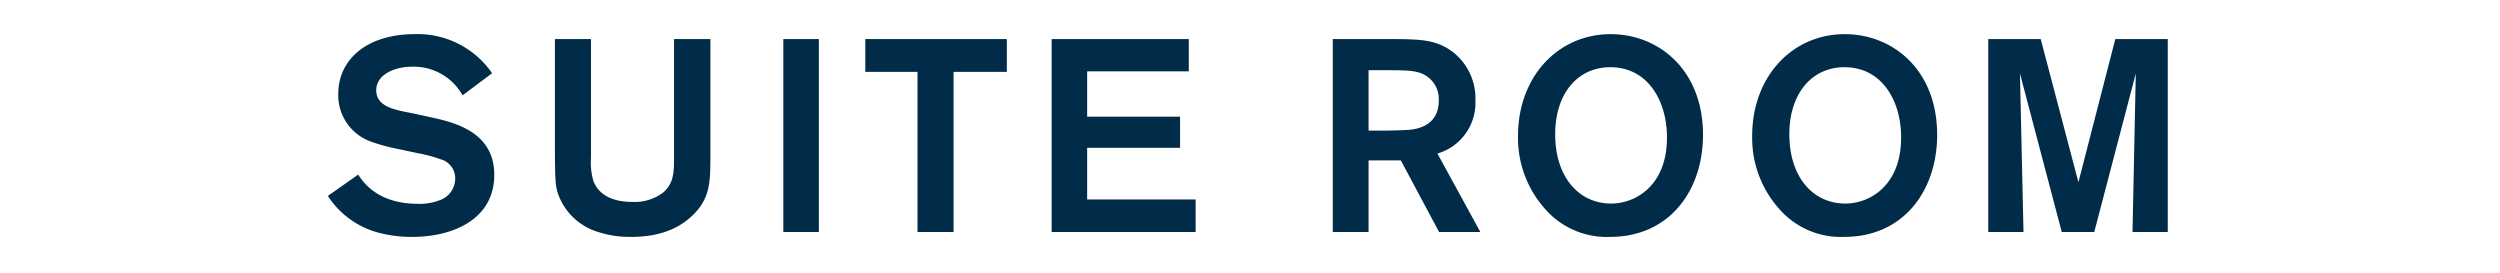 <svg xmlns="http://www.w3.org/2000/svg" width="366" height="40" viewBox="0 0 366 40">
  <g id="ttl-suite-sp" transform="translate(-564 -529)">
    <rect id="長方形_35" data-name="長方形 35" width="366" height="40" transform="translate(564 529)" fill="none"/>
    <path id="パス_814" data-name="パス 814" d="M46.2,22.72a12.7,12.7,0,0,0,7.32,5.36,18.933,18.933,0,0,0,5.04.64c6,0,12-2.6,12-9.08,0-6.04-5.36-7.6-9.16-8.4l-2.92-.64c-2.56-.48-5.2-.96-5.2-3.36,0-2.16,2.48-3.44,5.32-3.44A8.2,8.2,0,0,1,65.92,8l4.32-3.24A13.218,13.218,0,0,0,58.88-.96c-6.64,0-11.16,3.44-11.16,8.8a7.2,7.2,0,0,0,4.76,6.92,25.669,25.669,0,0,0,3.56,1l3.4.72a20.952,20.952,0,0,1,3.28.88,2.876,2.876,0,0,1,2.12,2.8,3.378,3.378,0,0,1-2.4,3.24,8.063,8.063,0,0,1-3.04.48c-5.96,0-8.08-3.24-8.76-4.28ZM96.88-.24V16.84c0,2.36,0,3.96-1.56,5.36a6.883,6.883,0,0,1-4.52,1.4c-1.68,0-4.64-.32-5.72-3.04a9.793,9.793,0,0,1-.36-3.44V-.24H79.44V16.6c.04,3.52.04,4.4.4,5.64a8.913,8.913,0,0,0,5.8,5.72,15.021,15.021,0,0,0,5,.76c1.92,0,5.64-.24,8.52-2.76,3-2.56,3-5.2,3.04-8.4V-.24Zm16,0V28h5.2V-.24Zm32.72,0H124.88v4.8h7.64V28h5.28V4.56h7.8Zm26.64,4.72V-.24H152.16V28h21.08V23.24H157.36V15.68h13.6V11.12h-13.6V4.48ZM193.32,28h5.24V17.52h4.72L208.88,28h6.04l-6.28-11.48a7.735,7.735,0,0,0,5.56-7.76,8.6,8.6,0,0,0-3.12-6.96c-2.48-2-5-2-8.76-2.04h-9ZM201,4.32c3.12,0,4.48.04,5.6.6a4.043,4.043,0,0,1,2.24,3.8c0,4.12-3.8,4.32-4.96,4.36-1,.04-1.68.08-3.48.08h-1.84V4.32Zm46.52,9.56C247.56,4.24,241-.96,234-.96c-7.72,0-13.56,6.24-13.56,14.88A15.55,15.55,0,0,0,224.2,24.4a11.987,11.987,0,0,0,9.72,4.32C242.6,28.72,247.48,21.96,247.52,13.88Zm-5.28.6c-.12,6.8-4.64,9.36-8.16,9.36-4.68,0-8.2-3.8-8.2-10.16,0-5.88,3.24-9.8,8.08-9.8C239.52,3.88,242.36,8.96,242.24,14.48Zm39.56-.6c.04-9.64-6.52-14.84-13.52-14.84-7.72,0-13.56,6.24-13.56,14.88a15.55,15.55,0,0,0,3.76,10.48,11.988,11.988,0,0,0,9.72,4.32C276.88,28.72,281.76,21.96,281.8,13.88Zm-5.28.6c-.12,6.8-4.64,9.36-8.16,9.36-4.68,0-8.2-3.8-8.2-10.16,0-5.88,3.24-9.8,8.08-9.8C273.8,3.88,276.64,8.96,276.52,14.48ZM307.88-.24l-5.4,20.96L296.96-.24h-7.68V28h5.16l-.52-23.2L300.04,28h4.76l6.08-23.2L310.4,28h5.16V-.24Z" transform="translate(565.8 534.96)" fill="#002c49"/>
  </g>
</svg>

